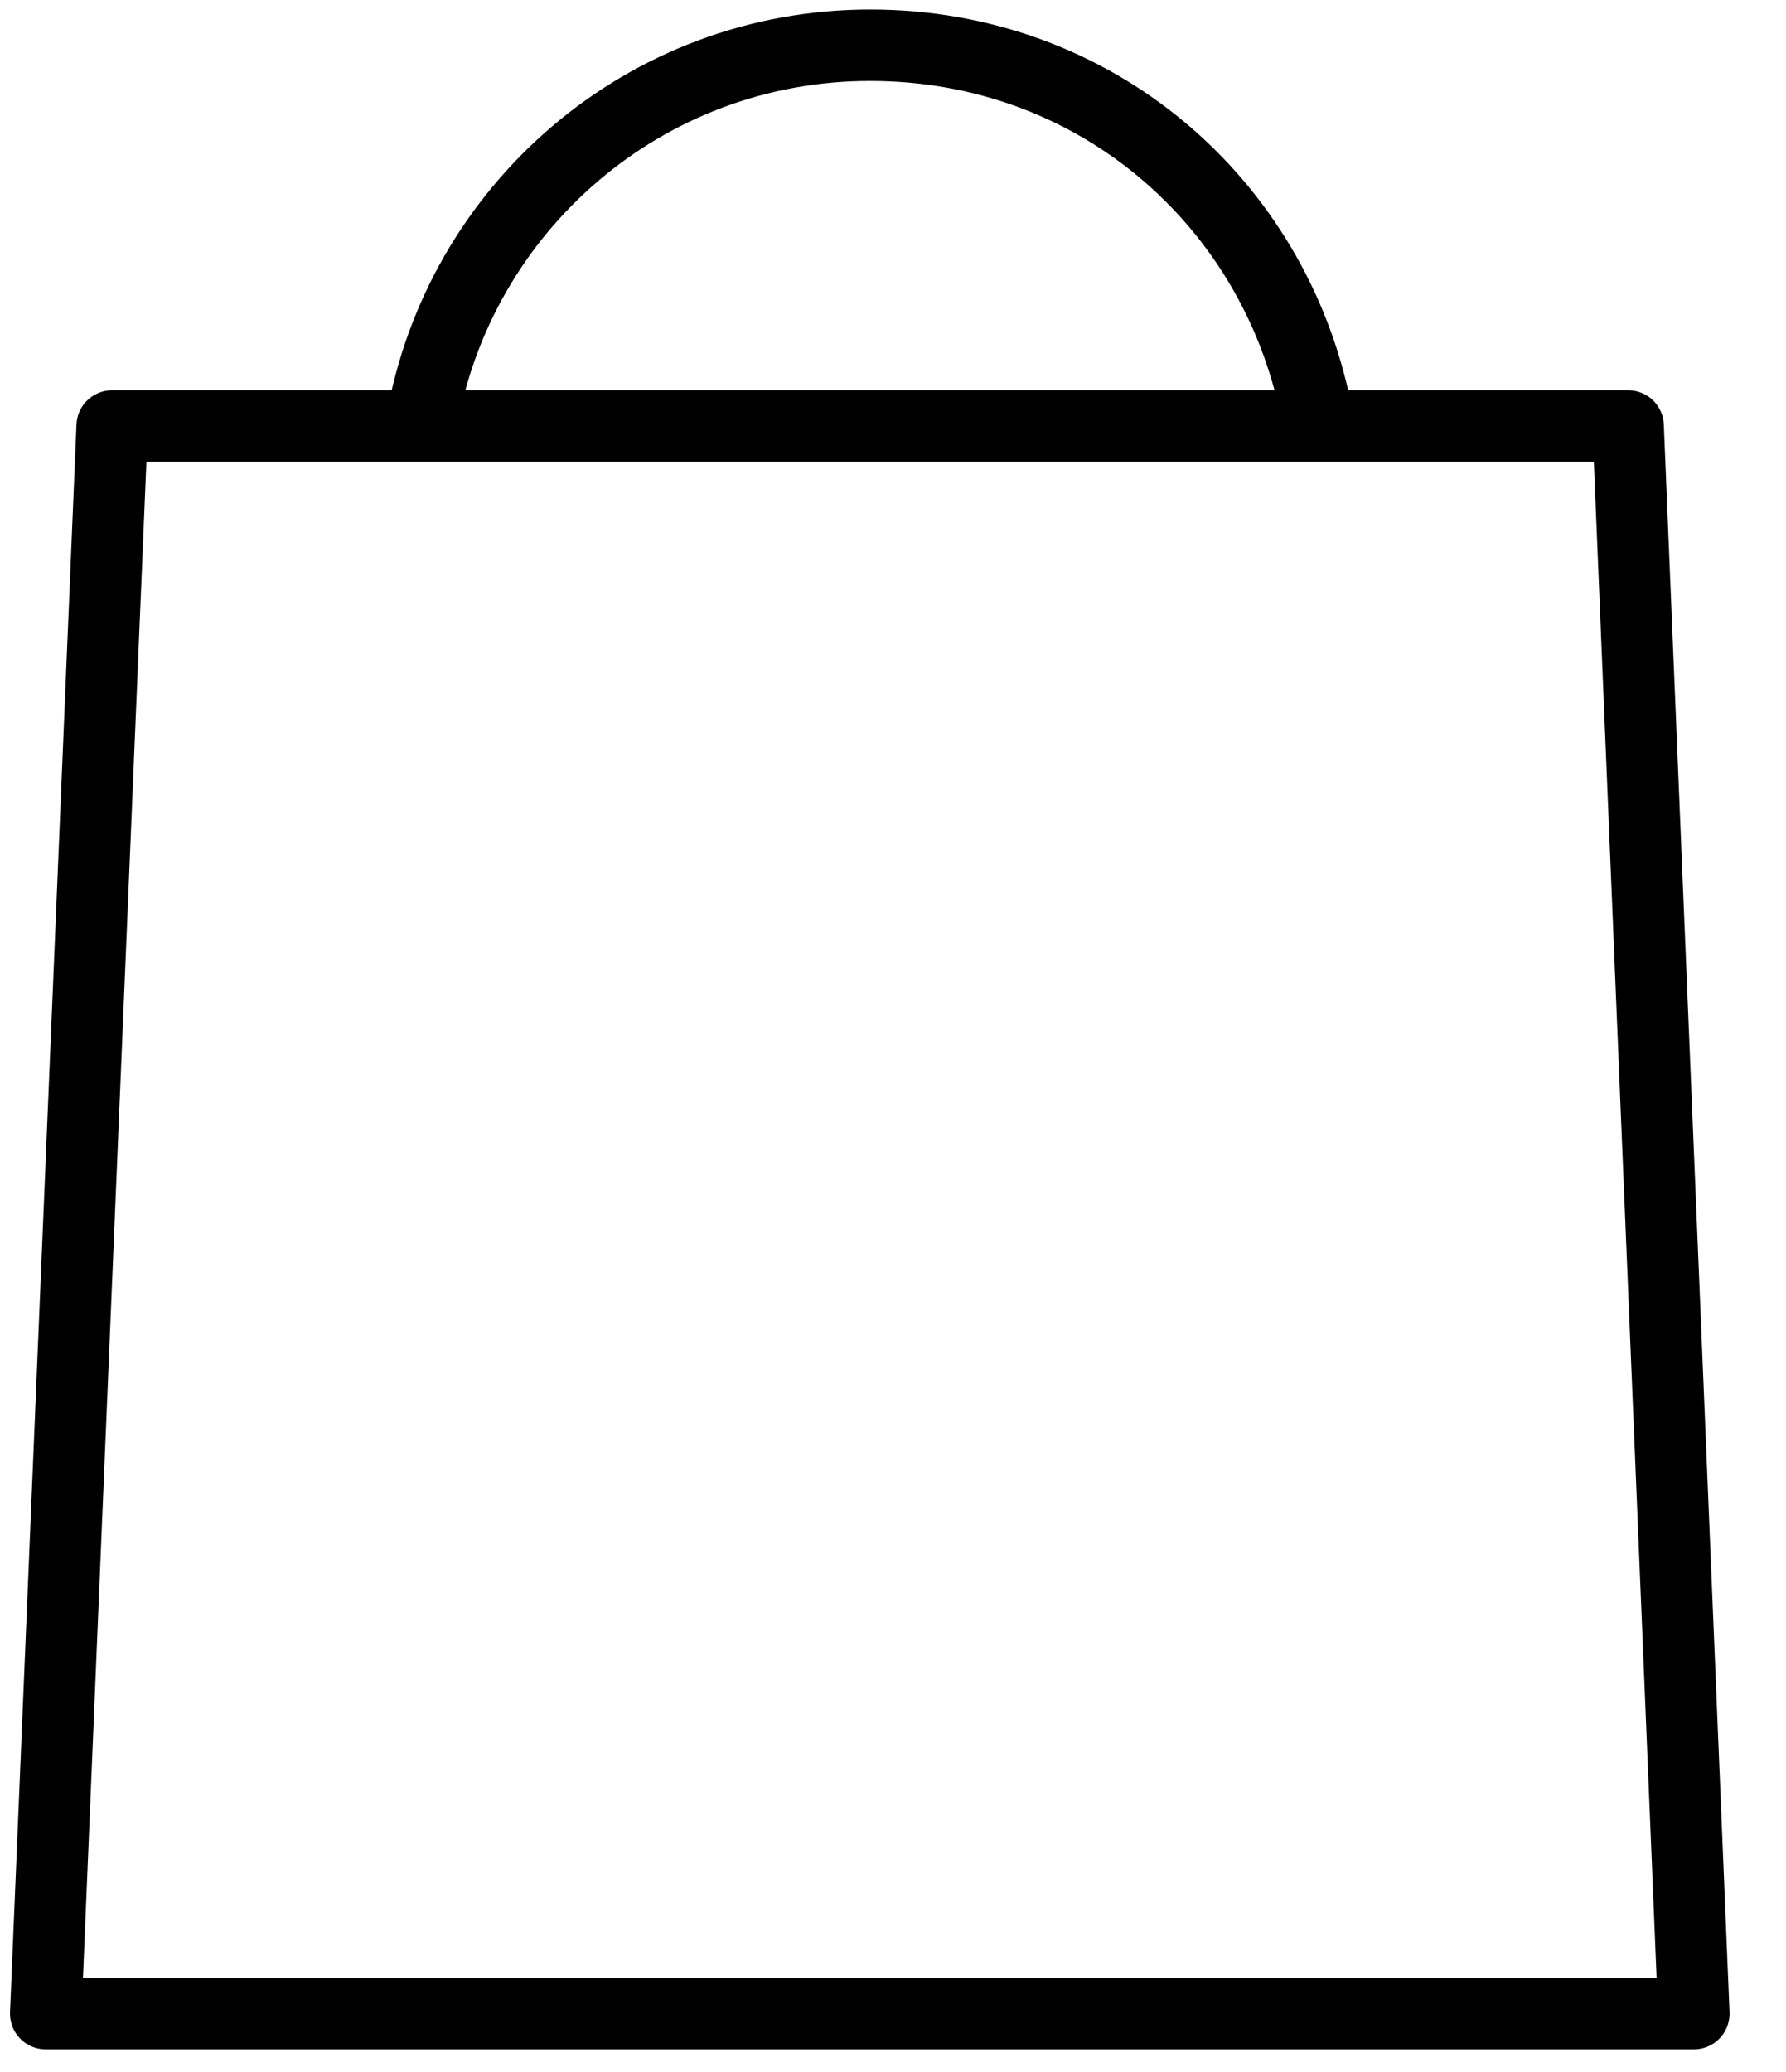 <svg width="25" height="29" viewBox="0 0 25 29" fill="none" xmlns="http://www.w3.org/2000/svg">
<path d="M23.71 28.183H0.64L1.57 5.962H22.79L23.71 28.183Z" stroke="black" stroke-linecap="round" stroke-linejoin="round"/>
<path d="M5.9 5.923C6.42 2.911 9.03 0.633 12.18 0.633C15.33 0.633 17.83 2.821 18.42 5.742" stroke="black" stroke-linecap="round" stroke-linejoin="round"/>
</svg>
